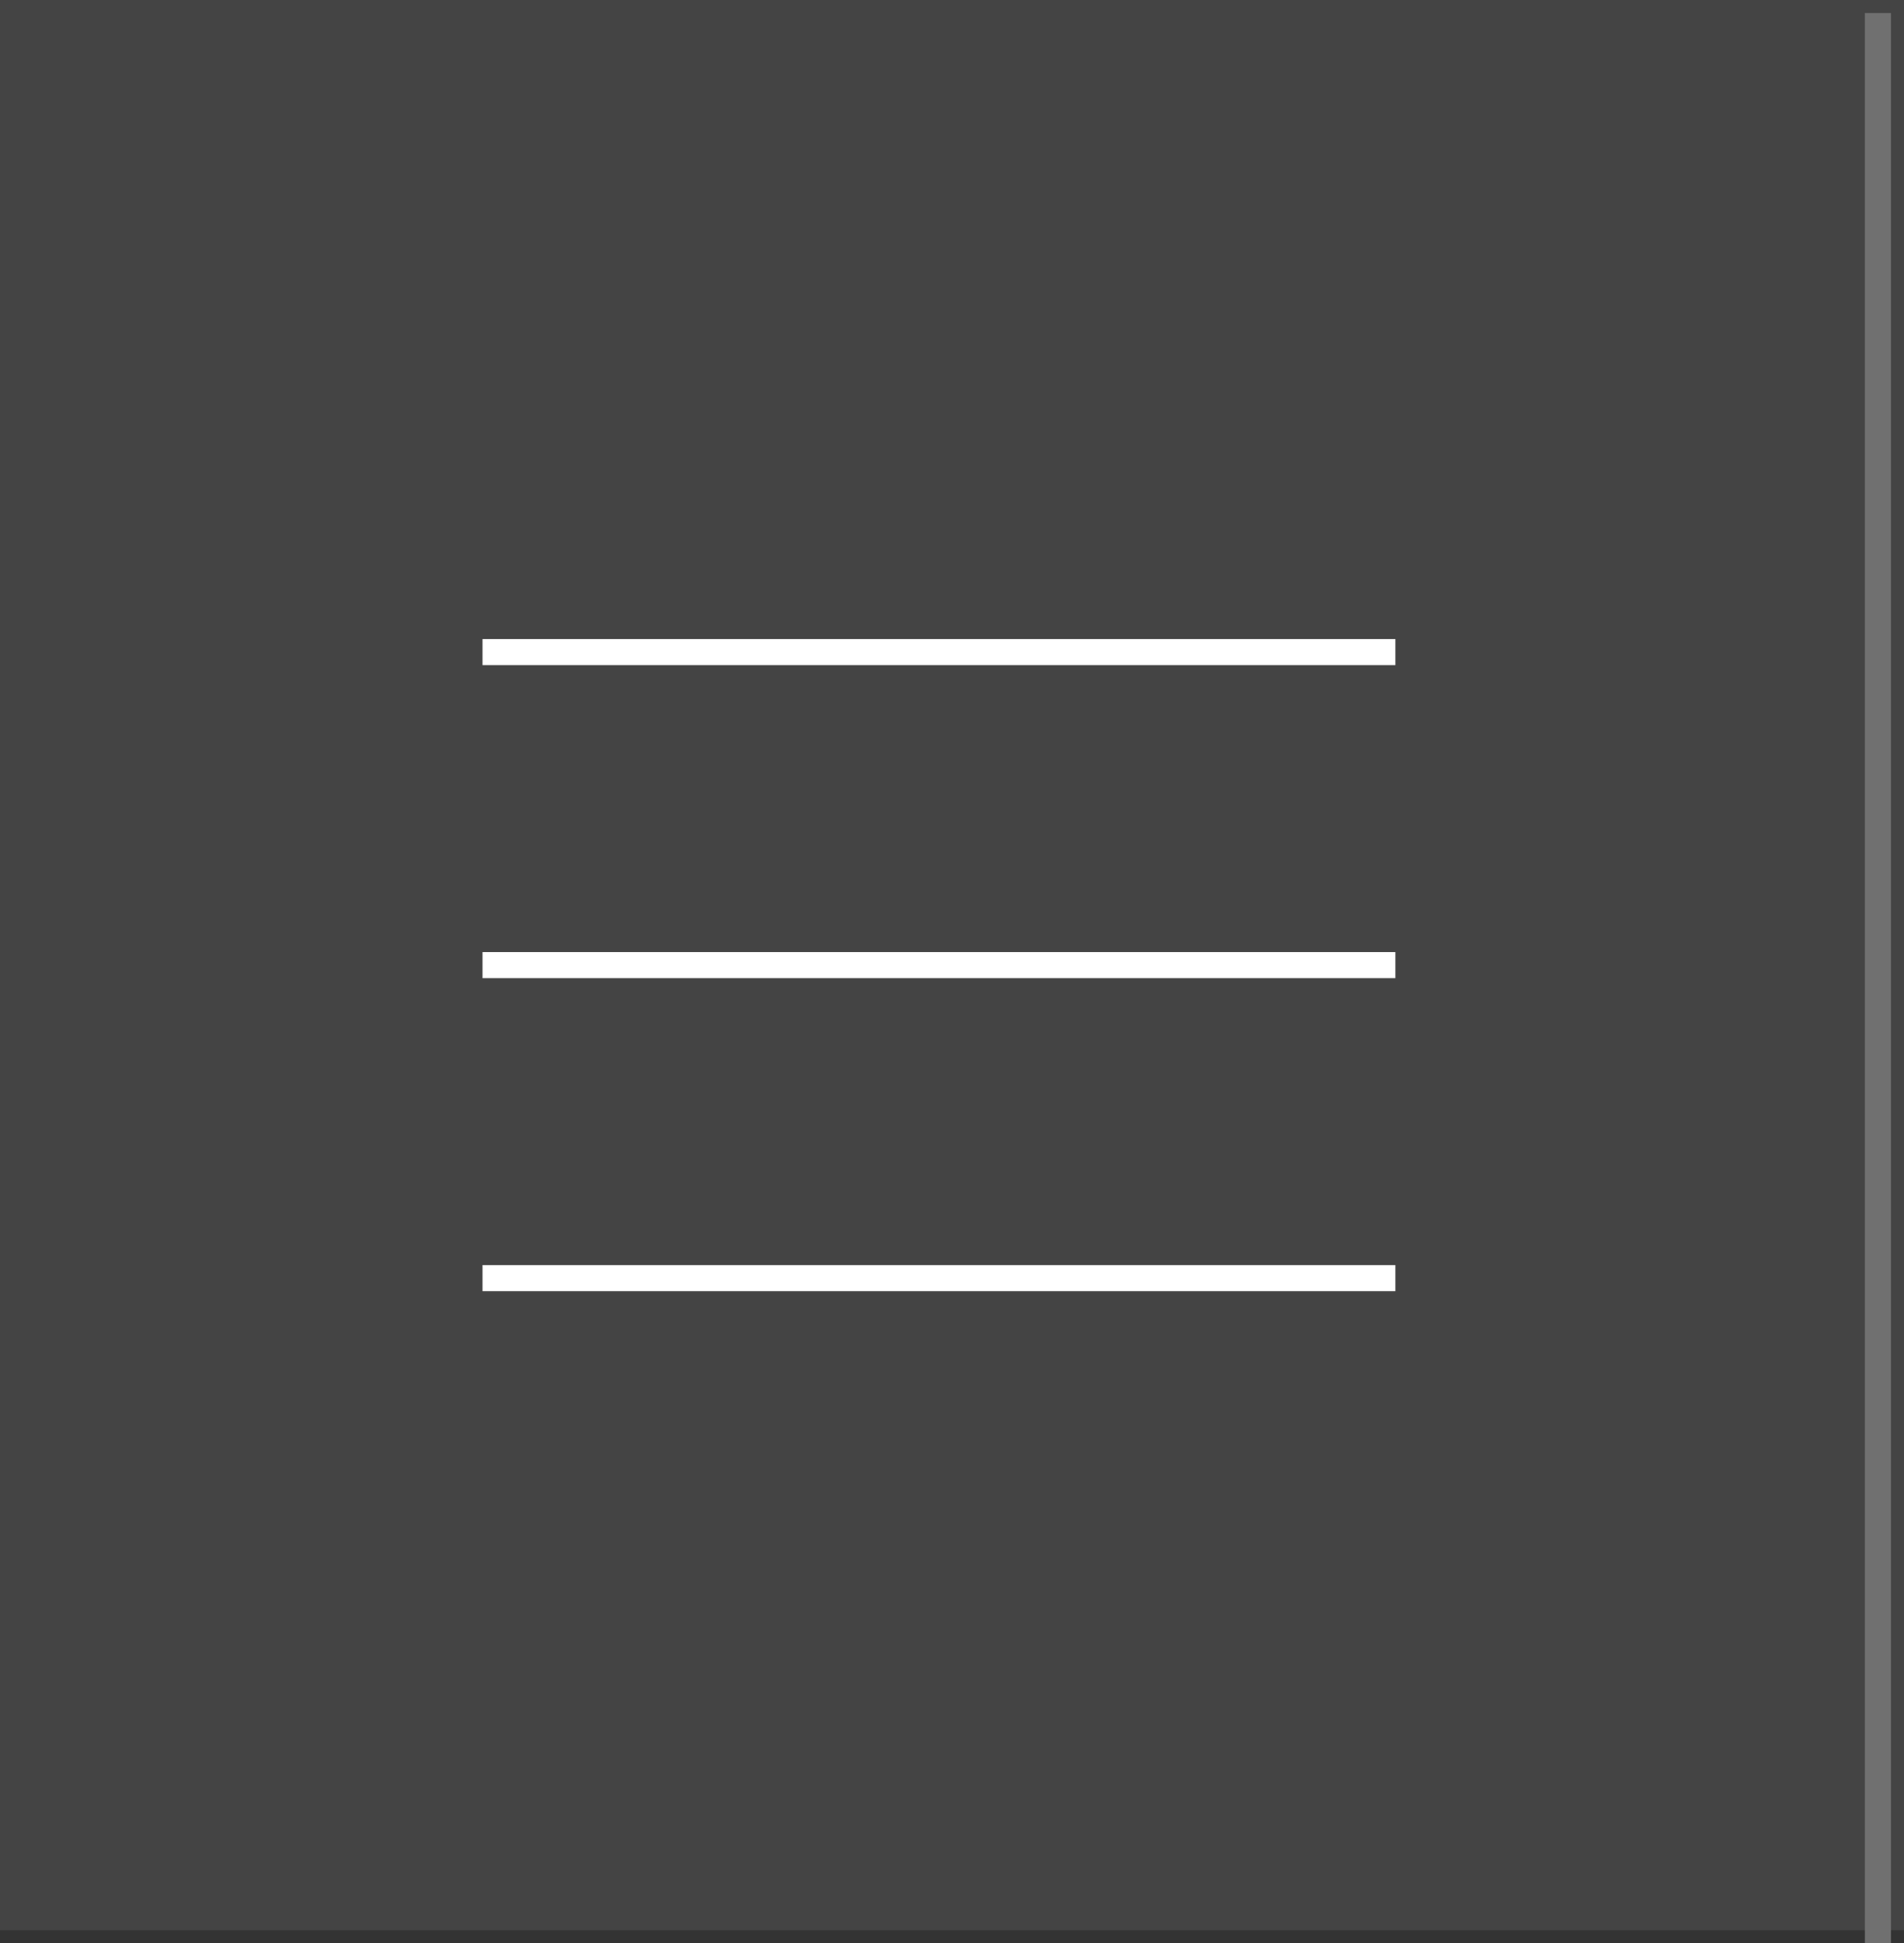 <svg xmlns="http://www.w3.org/2000/svg" width="73" height="74.5" viewBox="0 0 73 74.5">
  <rect x="0" y="0" width="73" height="74.5" fill="#333333" stroke="none"/>
  <g id="spnav" transform="translate(-357)">
    <rect id="長方形_220" data-name="長方形 220" width="73" height="74" transform="translate(357)" fill="#444"/>
    <line id="線_18" data-name="線 18" x2="35" transform="translate(375.5 37)" fill="none" stroke="#fff" stroke-width="1"/>
    <line id="線_19" data-name="線 19" x2="35" transform="translate(375.5 49)" fill="none" stroke="#fff" stroke-width="1"/>
    <line id="線_20" data-name="線 20" x2="35" transform="translate(375.5 25)" fill="none" stroke="#fff" stroke-width="1"/>
    <line id="線_67" data-name="線 67" y2="74" transform="translate(429 0.5)" fill="none" stroke="#707070" stroke-width="1"/>
  </g>
</svg>
